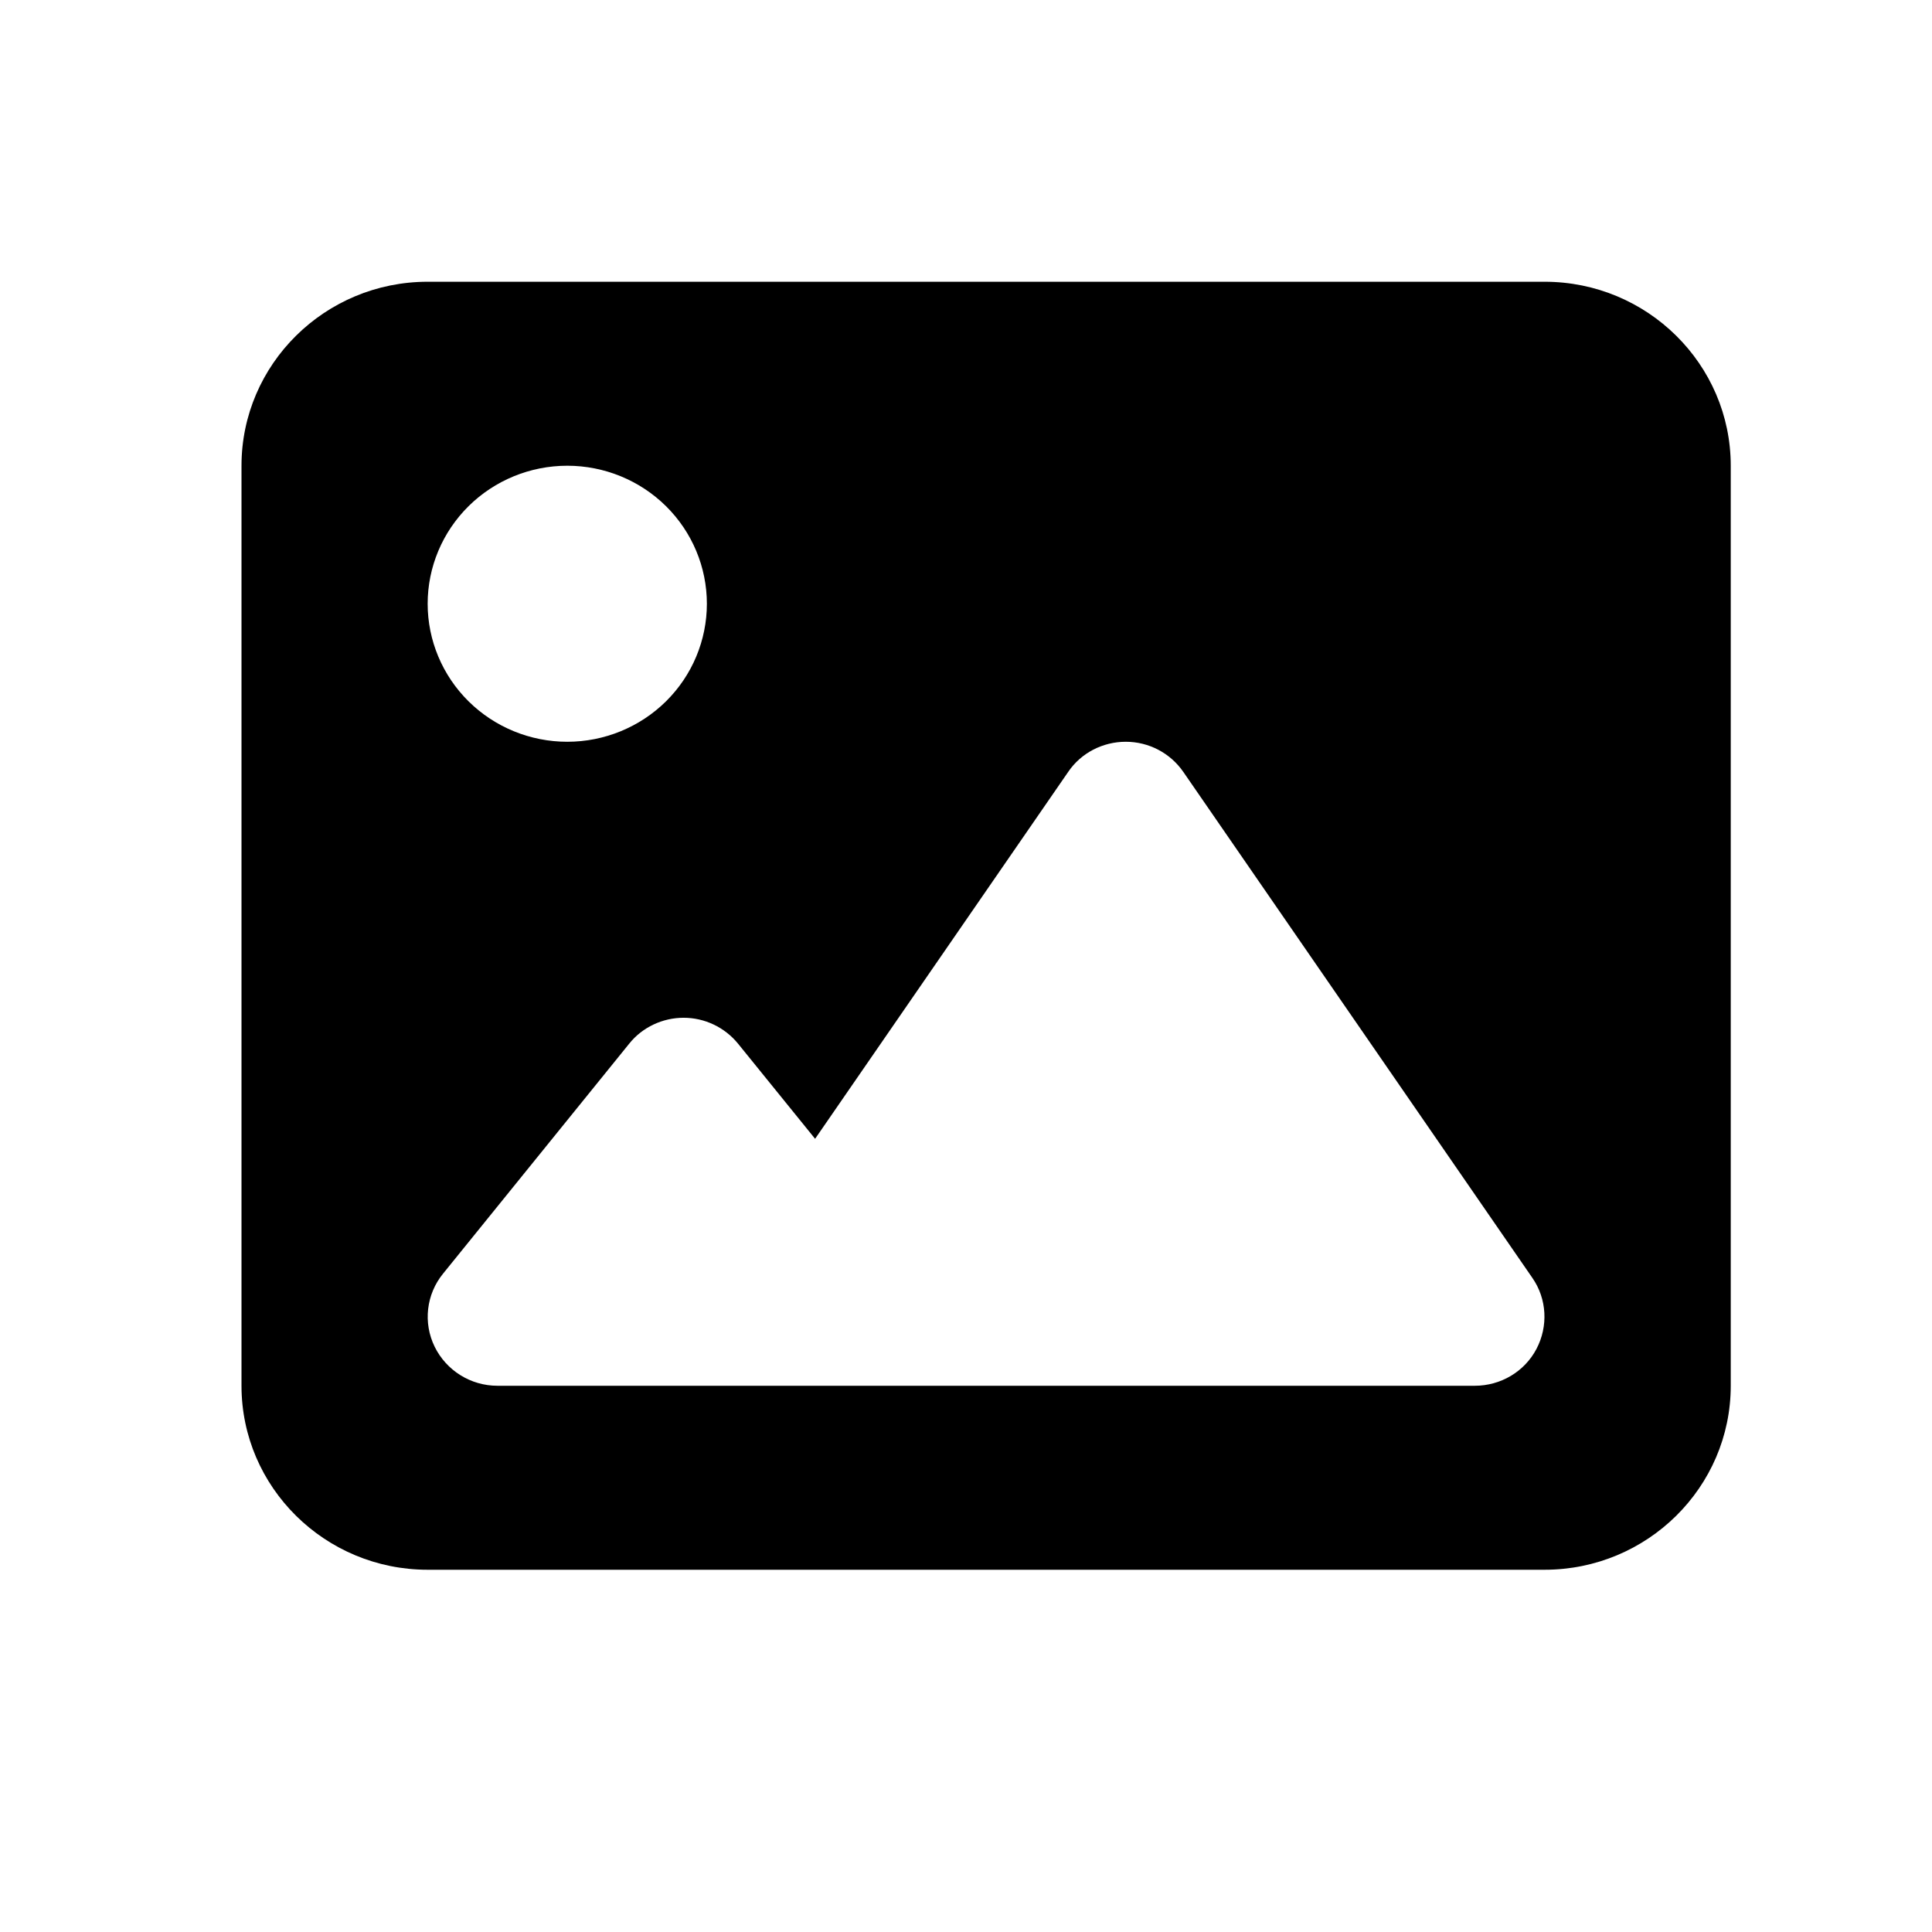 <svg width="48" height="48" viewBox="0 0 48 48" fill="none" xmlns="http://www.w3.org/2000/svg">
<path d="M6 11.571C6 9.05 8.074 7 10.625 7H38.375C40.926 7 43 9.05 43 11.571V34.429C43 36.95 40.926 39 38.375 39H10.625C8.074 39 6 36.95 6 34.429V11.571ZM29.4 19.179C29.074 18.707 28.54 18.429 27.969 18.429C27.398 18.429 26.856 18.707 26.538 19.179L20.251 28.293L18.336 25.929C18.003 25.521 17.505 25.286 16.984 25.286C16.464 25.286 15.958 25.521 15.633 25.929L11.008 31.643C10.589 32.157 10.509 32.864 10.798 33.457C11.088 34.05 11.694 34.429 12.359 34.429H19.297H21.609H36.641C37.284 34.429 37.876 34.079 38.173 33.514C38.469 32.95 38.433 32.271 38.072 31.75L29.4 19.179ZM14.094 18.429C15.014 18.429 15.896 18.067 16.547 17.424C17.197 16.781 17.562 15.909 17.562 15C17.562 14.091 17.197 13.219 16.547 12.576C15.896 11.933 15.014 11.571 14.094 11.571C13.174 11.571 12.291 11.933 11.641 12.576C10.991 13.219 10.625 14.091 10.625 15C10.625 15.909 10.991 16.781 11.641 17.424C12.291 18.067 13.174 18.429 14.094 18.429Z" fill="black"/>
</svg>

